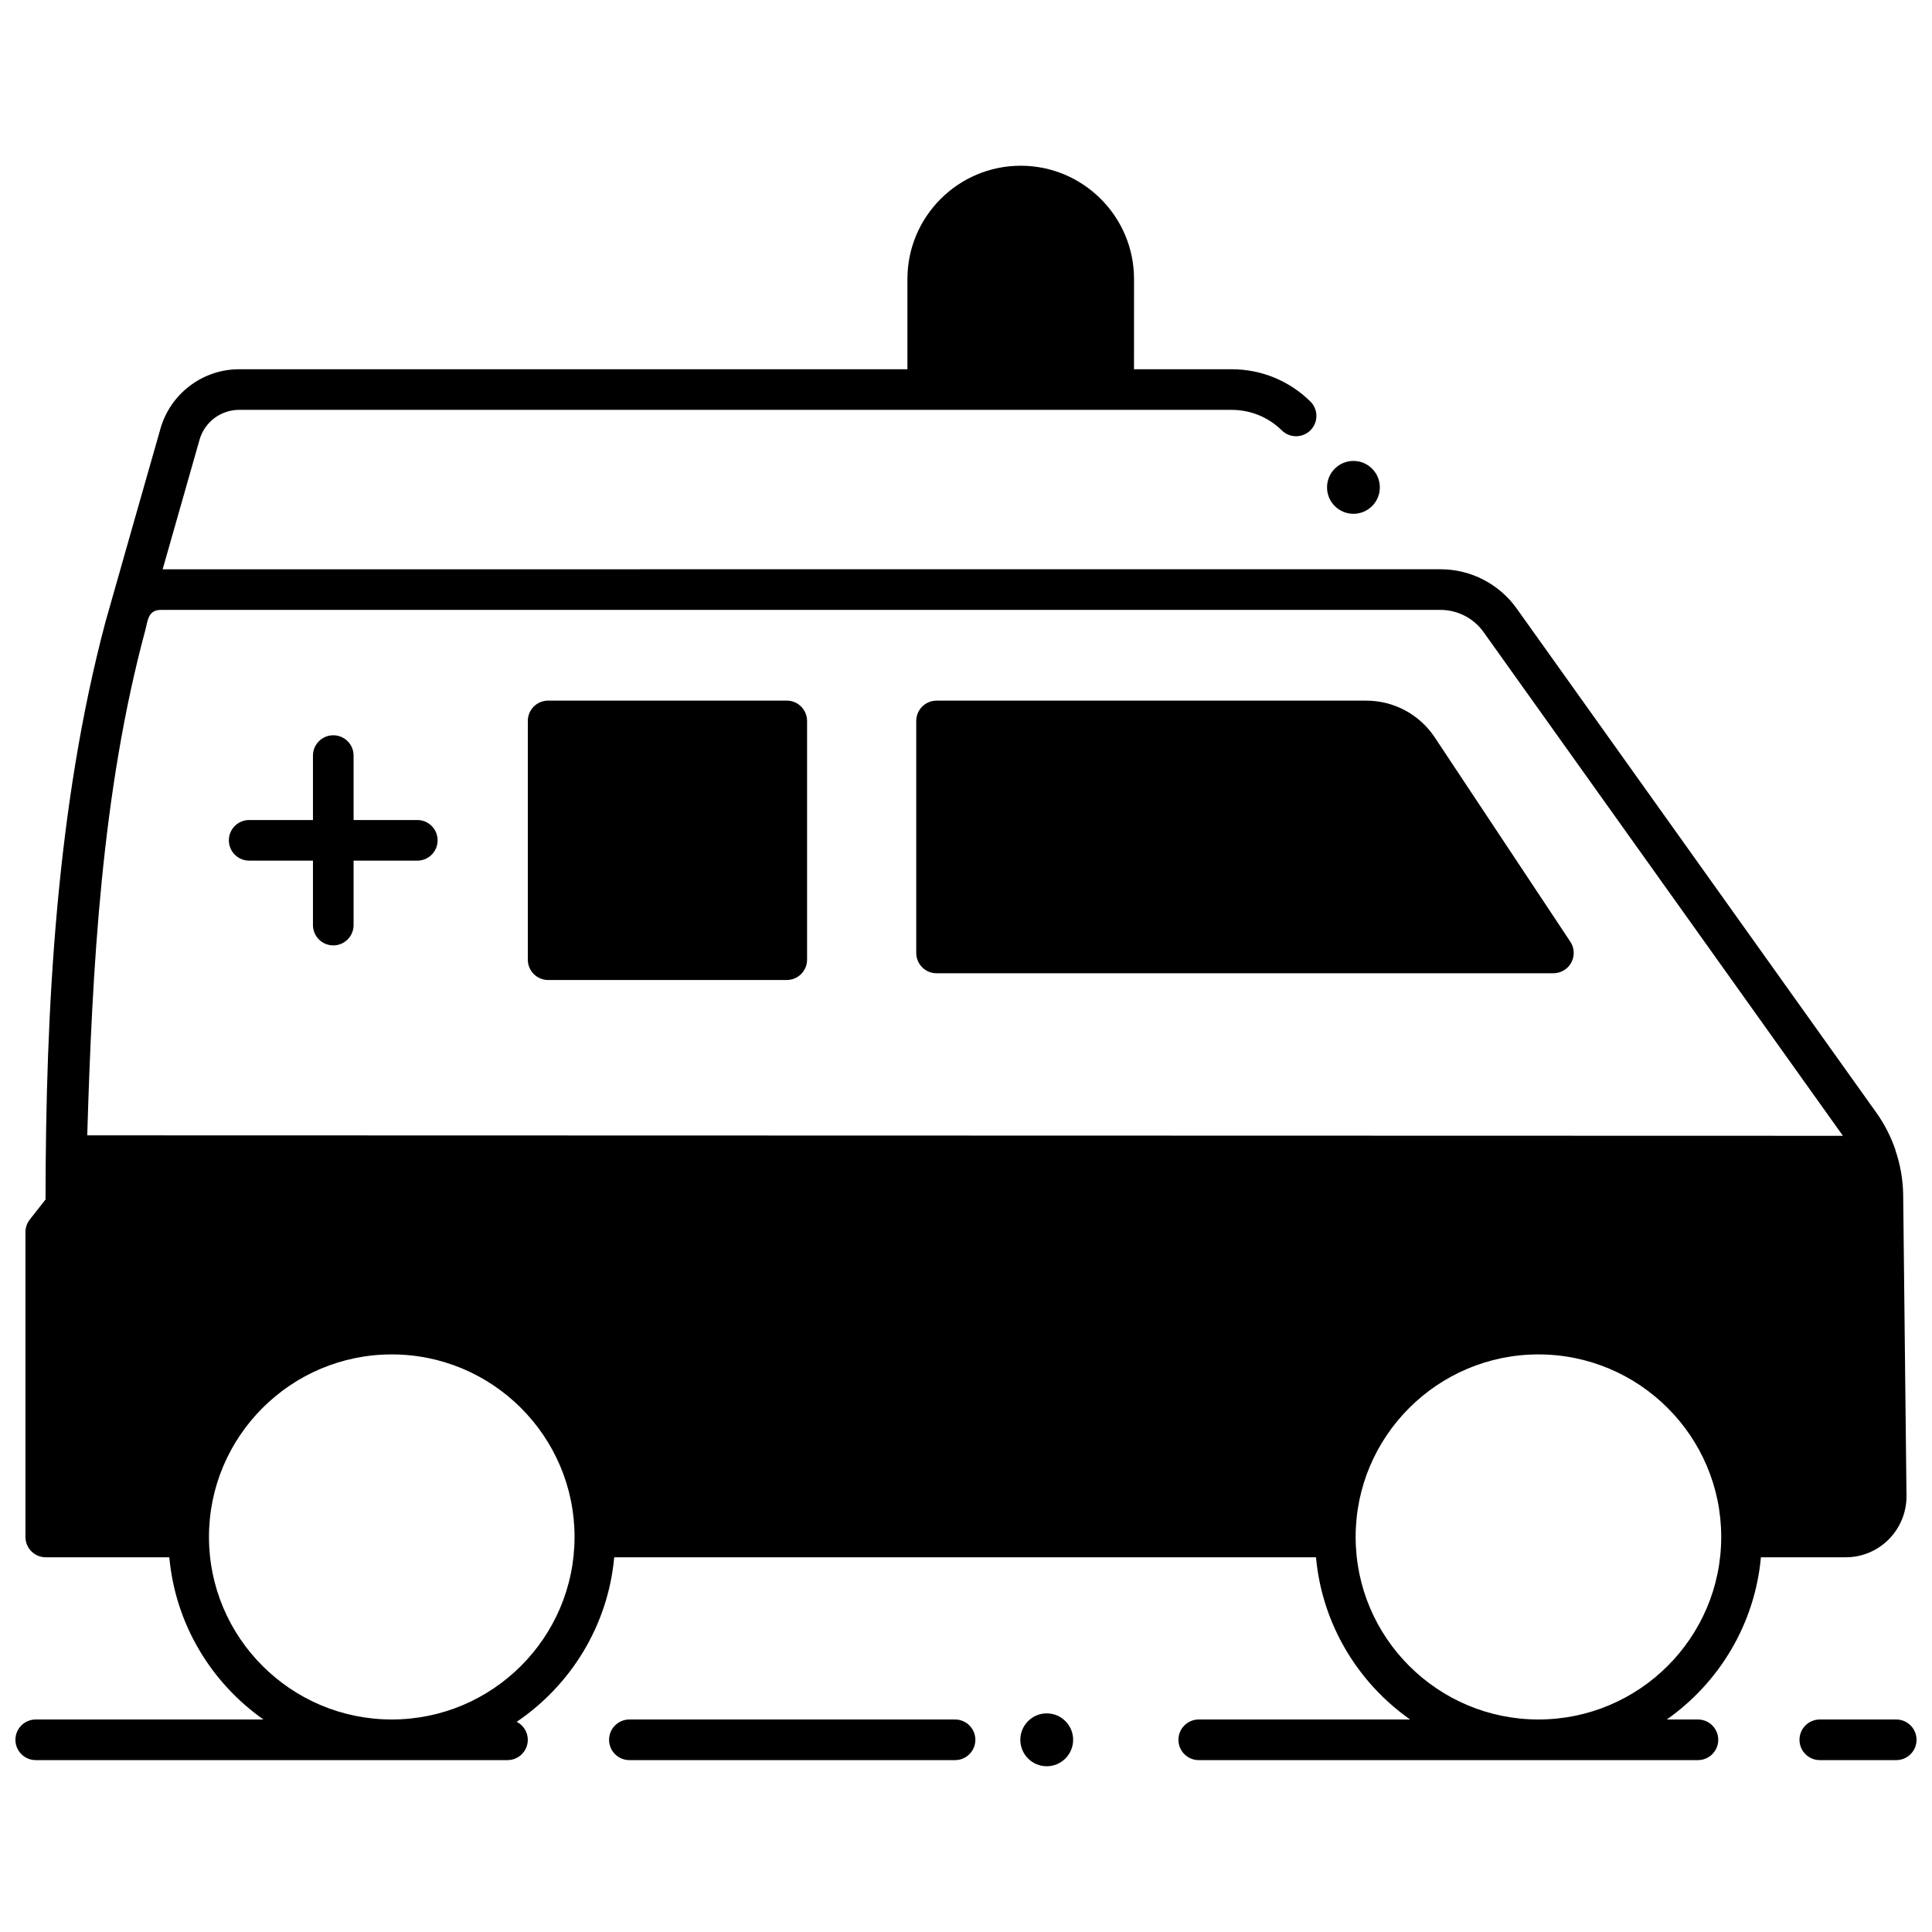 <?xml version="1.0" encoding="UTF-8"?>
<!-- Uploaded to: SVG Repo, www.svgrepo.com, Generator: SVG Repo Mixer Tools -->
<svg width="800px" height="800px" version="1.1" viewBox="144 144 512 512" xmlns="http://www.w3.org/2000/svg">
 <defs>
  <clipPath id="b">
   <path d="m620 599h31.902v12h-31.902z"/>
  </clipPath>
  <clipPath id="a">
   <path d="m148.09 187h501.91v424h-501.91z"/>
  </clipPath>
 </defs>
 <path d="m232.32 394.54c-2.973 0-5.383-2.41-5.383-5.383v-44.918c0-2.973 2.41-5.383 5.383-5.383s5.383 2.41 5.383 5.383v44.918c0 2.977-2.41 5.383-5.383 5.383z"/>
 <path d="m254.59 372.08h-44.555c-2.973 0-5.383-2.41-5.383-5.383 0-2.973 2.41-5.383 5.383-5.383h44.555c2.973 0 5.383 2.41 5.383 5.383 0 2.973-2.41 5.383-5.383 5.383z"/>
 <g clip-path="url(#b)">
  <path d="m646.52 610.45h-20.254c-2.973 0-5.383-2.41-5.383-5.383s2.41-5.383 5.383-5.383h20.254c2.973 0 5.383 2.41 5.383 5.383s-2.41 5.383-5.383 5.383z"/>
 </g>
 <path d="m397.1 610.45h-86.305c-2.973 0-5.383-2.41-5.383-5.383s2.41-5.383 5.383-5.383h86.305c2.973 0 5.383 2.41 5.383 5.383s-2.41 5.383-5.383 5.383z"/>
 <path d="m509.67 273.16c0 3.867-3.133 7.004-6.996 7.004s-6.996-3.137-6.996-7.004c0-3.871 3.133-7.008 6.996-7.008s6.996 3.137 6.996 7.008"/>
 <path d="m428.39 605.07c0 3.867-3.133 7.004-6.996 7.004s-6.996-3.137-6.996-7.004c0-3.871 3.133-7.008 6.996-7.008s6.996 3.137 6.996 7.008"/>
 <path d="m555.67 401.92c1.984 0 3.805-1.09 4.742-2.836 0.938-1.746 0.84-3.867-0.258-5.519l-35.918-54.133c-4.051-6.109-10.84-9.754-18.16-9.754h-113.88c-2.973 0-5.383 2.41-5.383 5.383v61.48c0 2.973 2.41 5.383 5.383 5.383z"/>
 <path d="m352.5 403.71c2.973 0 5.383-2.41 5.383-5.383v-63.273c0-2.973-2.41-5.383-5.383-5.383h-63.238c-2.973 0-5.383 2.41-5.383 5.383v63.273c0 2.973 2.41 5.383 5.383 5.383z"/>
 <g clip-path="url(#a)">
  <path d="m648.36 460.55c-0.059-3.906-0.738-7.789-1.992-11.547-0.035-0.125-0.055-0.254-0.098-0.379-1.191-3.457-2.867-6.719-4.988-9.711l-95.359-133.67c-4.637-6.5-12.172-10.383-20.148-10.383l-338.67 0.004 9.781-34.348c1.324-4.652 5.625-7.898 10.457-7.898h263.05c5.012 0 9.738 1.934 13.312 5.445 2.121 2.086 5.527 2.055 7.613-0.066 2.082-2.121 2.055-5.527-0.066-7.609-5.602-5.504-13.008-8.535-20.859-8.535h-25.867l0.004-23.906c0-16.559-13.469-30.027-30.027-30.027-16.555 0-30.027 13.469-30.027 30.027v23.906h-177.13c-9.617 0-18.176 6.465-20.812 15.719-4.859 17.066-9.746 34.125-14.574 51.203-13.02 48.977-15.84 102.62-15.891 153.11l-4.176 5.316c-0.742 0.949-1.148 2.117-1.148 3.324v80.785c0 2.973 2.41 5.383 5.383 5.383h32.742c1.613 17.746 11.105 33.25 24.945 42.988h-60.344c-2.973 0-5.383 2.41-5.383 5.383s2.41 5.383 5.383 5.383h125.02c2.973 0 5.383-2.41 5.383-5.383 0-2.09-1.203-3.879-2.941-4.769 14.32-9.695 24.195-25.477 25.84-43.602h185.98c1.613 17.746 11.105 33.25 24.945 42.988h-56.016c-2.973 0-5.383 2.41-5.383 5.383s2.41 5.383 5.383 5.383h132.29c2.973 0 5.383-2.41 5.383-5.383s-2.41-5.383-5.383-5.383h-8.254c13.84-9.738 23.332-25.242 24.945-42.988h22.492c8.871 0 16.09-7.231 16.09-16.18zm-400.54 139.13c-26.711 0-48.441-21.699-48.441-48.371s21.73-48.375 48.441-48.375 48.441 21.699 48.441 48.375c0 26.672-21.73 48.371-48.441 48.371zm303.88 0c-26.711 0-48.441-21.699-48.441-48.371s21.73-48.375 48.441-48.375c26.711 0 48.441 21.699 48.441 48.375 0.004 26.672-21.73 48.371-48.441 48.371zm-384.58-154.8c1.332-44.355 3.789-90.879 15.398-133.92 0.629-2.328 0.66-5.328 4.09-5.328h339.16c4.508 0 8.766 2.195 11.387 5.867l95.238 133.5z"/>
 </g>
</svg>